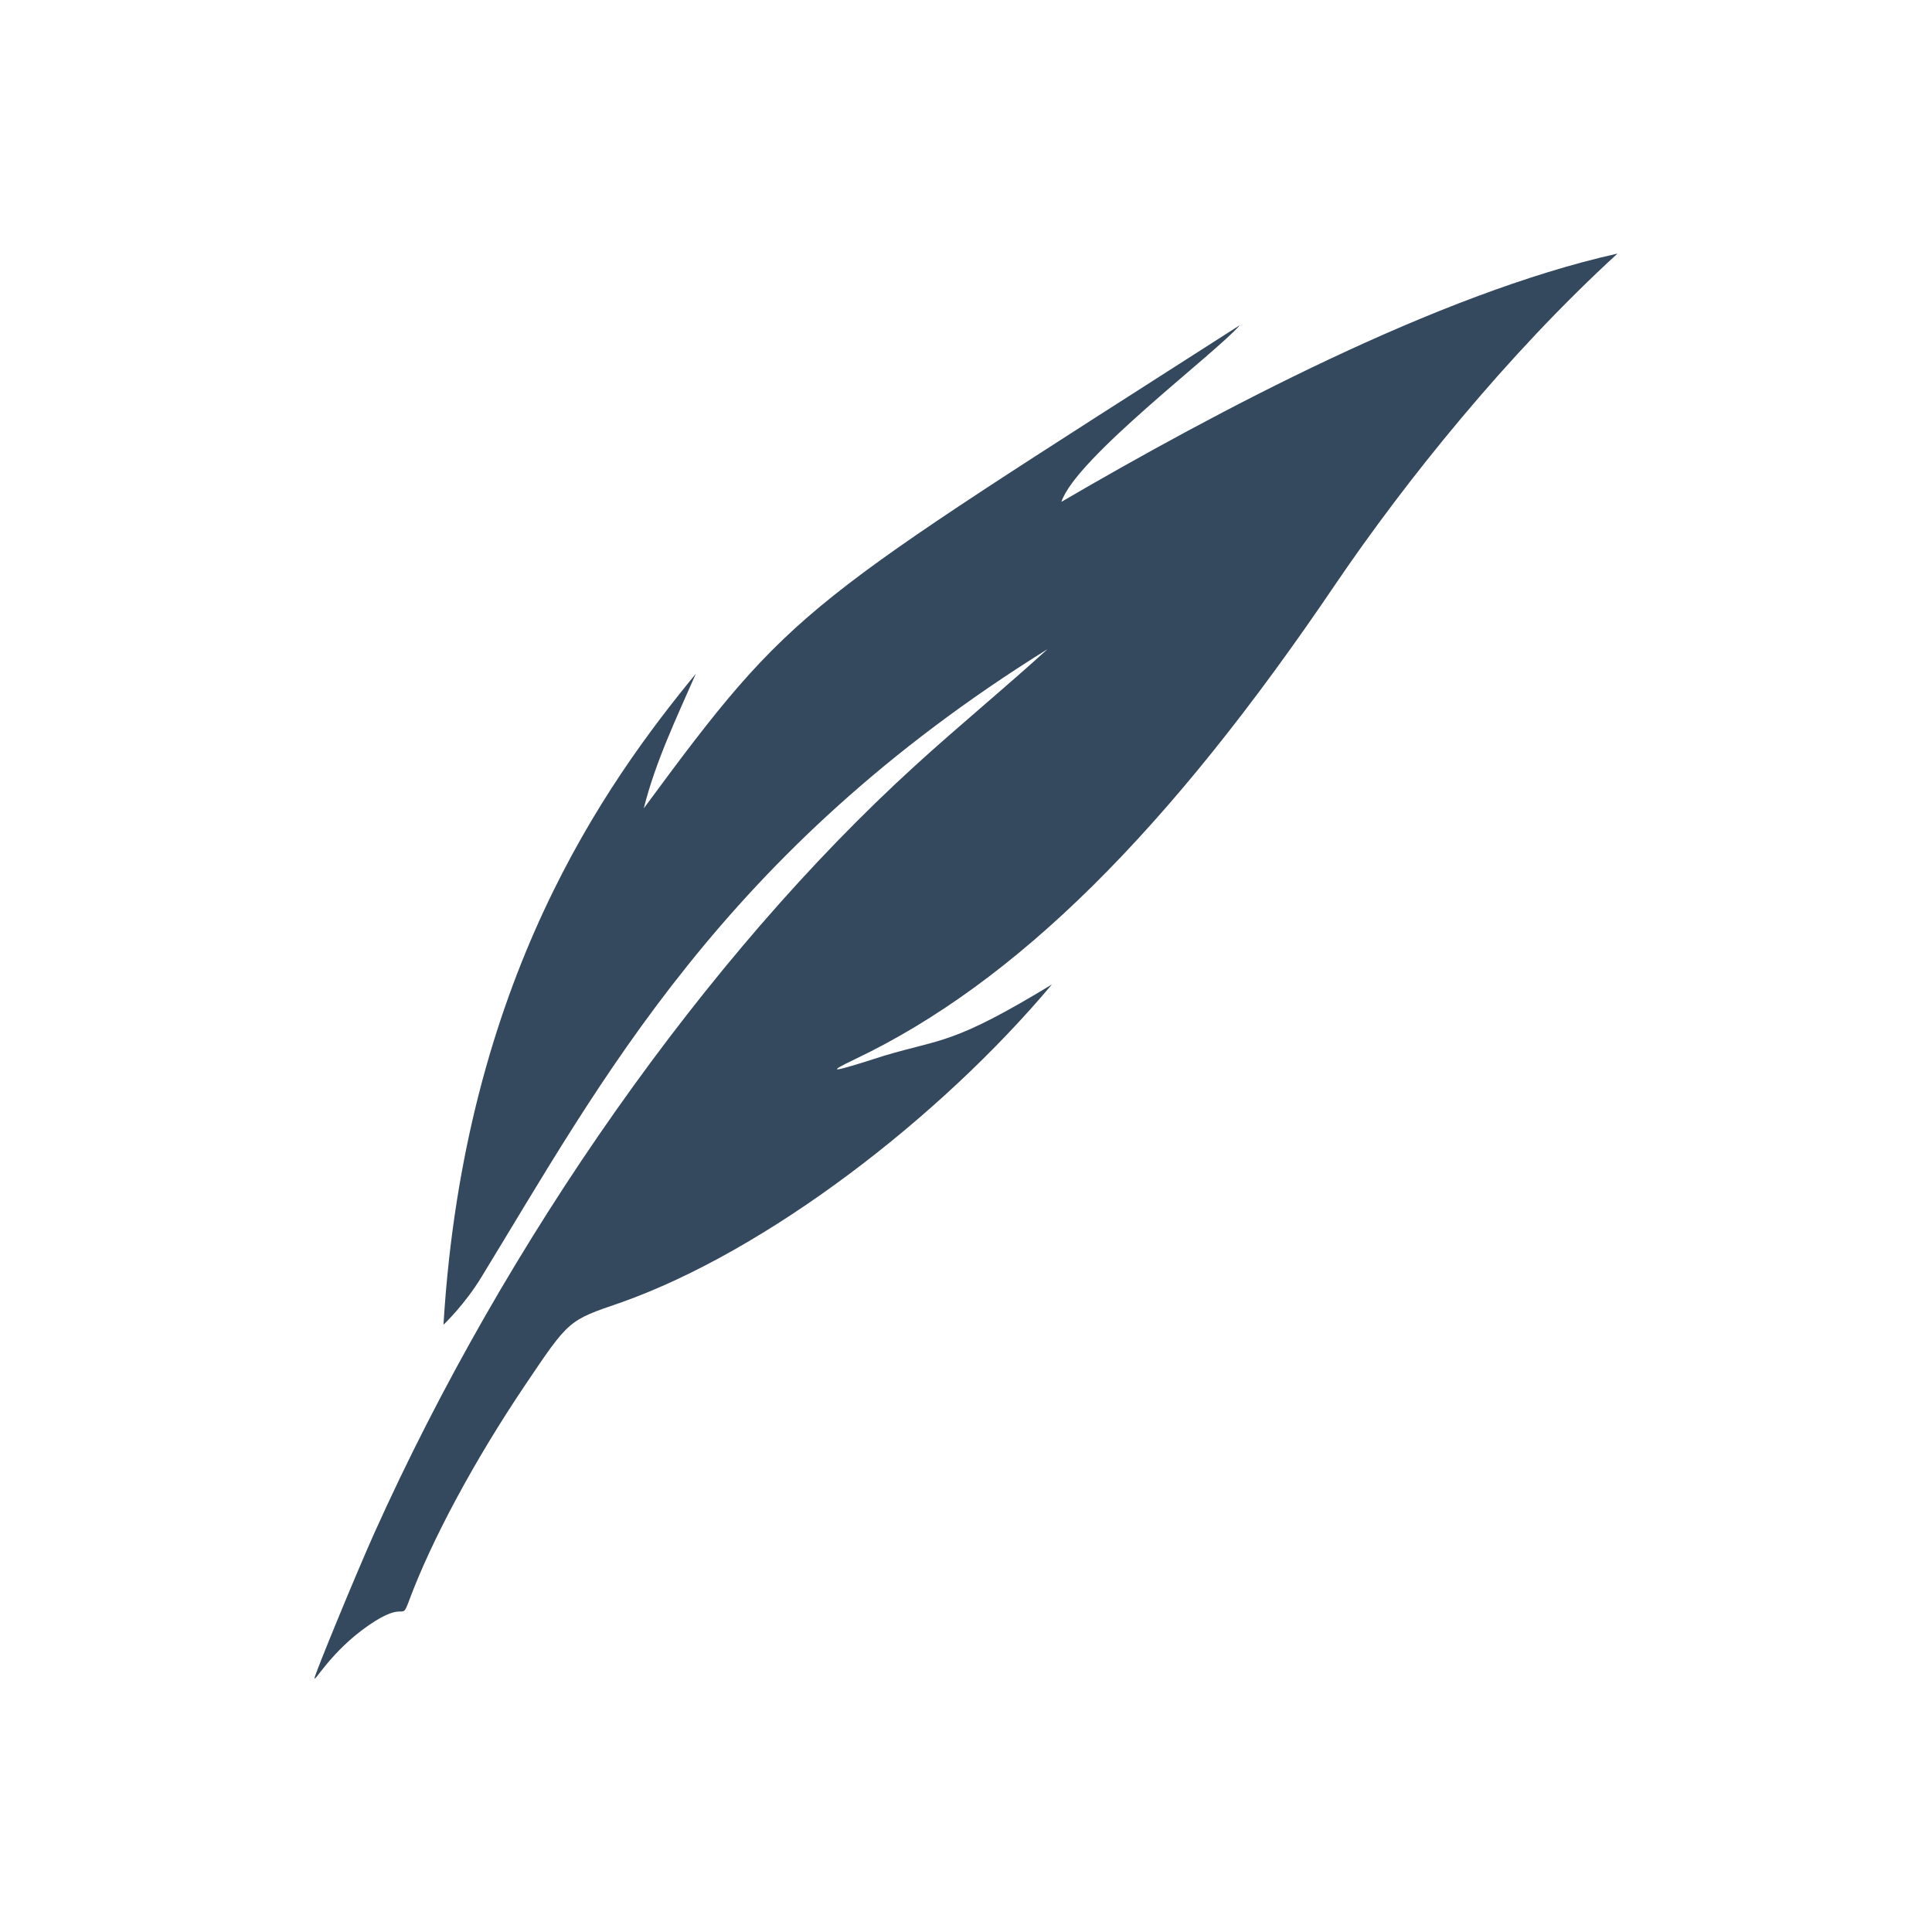 <?xml version="1.0" encoding="UTF-8" standalone="no"?>
<!-- Created with Inkscape (http://www.inkscape.org/) -->

<svg
   width="29.302mm"
   height="29.302mm"
   viewBox="0 0 29.302 29.302"
   version="1.1"
   id="svg10159"
   inkscape:version="1.1.2 (b8e25be833, 2022-02-05)"
   sodipodi:docname="quill.svg"
   xmlns:inkscape="http://www.inkscape.org/namespaces/inkscape"
   xmlns:sodipodi="http://sodipodi.sourceforge.net/DTD/sodipodi-0.dtd"
   xmlns="http://www.w3.org/2000/svg"
   xmlns:svg="http://www.w3.org/2000/svg">
  <sodipodi:namedview
     id="namedview10161"
     pagecolor="#ffffff"
     bordercolor="#666666"
     borderopacity="1.0"
     inkscape:pageshadow="2"
     inkscape:pageopacity="0.0"
     inkscape:pagecheckerboard="0"
     inkscape:document-units="mm"
     showgrid="false"
     fit-margin-top="0"
     fit-margin-left="0"
     fit-margin-right="0"
     fit-margin-bottom="0"
     inkscape:zoom="3.7543719"
     inkscape:cx="66.988568"
     inkscape:cy="57.000213"
     inkscape:window-width="1920"
     inkscape:window-height="1009"
     inkscape:window-x="-8"
     inkscape:window-y="-8"
     inkscape:window-maximized="1"
     inkscape:current-layer="layer1" />
  <defs
     id="defs10156" />
  <g
     inkscape:label="Layer 1"
     inkscape:groupmode="layer"
     id="layer1"
     transform="translate(-147.603,-130.859)">
    <rect
       style="fill:none;fill-opacity:1;stroke:none;stroke-width:0.2;stroke-linecap:round;stroke-linejoin:round;stroke-opacity:1;paint-order:fill markers stroke"
       id="rect9925"
       width="29.102"
       height="29.102"
       x="147.703"
       y="130.959" />
    <path
       style="fill:#34495e;stroke-width:0.058"
       d="m 152.373,156.311 c 0,-0.052 0.642,-1.61 0.904,-2.193 2.004,-4.459 5.039,-8.767 8.209,-11.65 0.658,-0.6 1.347,-1.165 2.005,-1.764 -4.933,3.07 -6.774,6.562 -8.585,9.522 -0.255,0.421 -0.577,0.725 -0.577,0.725 0.318,-5.232 2.462,-8.21 3.827,-9.873 -0.291,0.666 -0.613,1.336 -0.789,2.041 2.294,-3.112 2.381,-3.063 9.041,-7.329 -0.356,0.418 -2.489,2.016 -2.707,2.68 2.336,-1.363 5.699,-3.155 8.434,-3.765 -1.687,1.544 -3.218,3.456 -4.268,5 -2.545,3.767 -4.86,6.057 -7.294,7.217 -0.461,0.22 -0.363,0.208 0.438,-0.051 0.893,-0.266 1.037,-0.165 2.546,-1.081 -1.699,2.023 -4.325,4.042 -6.54,4.825 -0.798,0.273 -0.781,0.259 -1.453,1.256 -0.765,1.137 -1.416,2.346 -1.758,3.268 -0.125,0.337 -0.03,-0.032 -0.614,0.372 -0.562,0.389 -0.818,0.864 -0.818,0.8 z"
       id="path7656"
       sodipodi:nodetypes="ssccccccccccscccsssss" />
  </g>
</svg>
